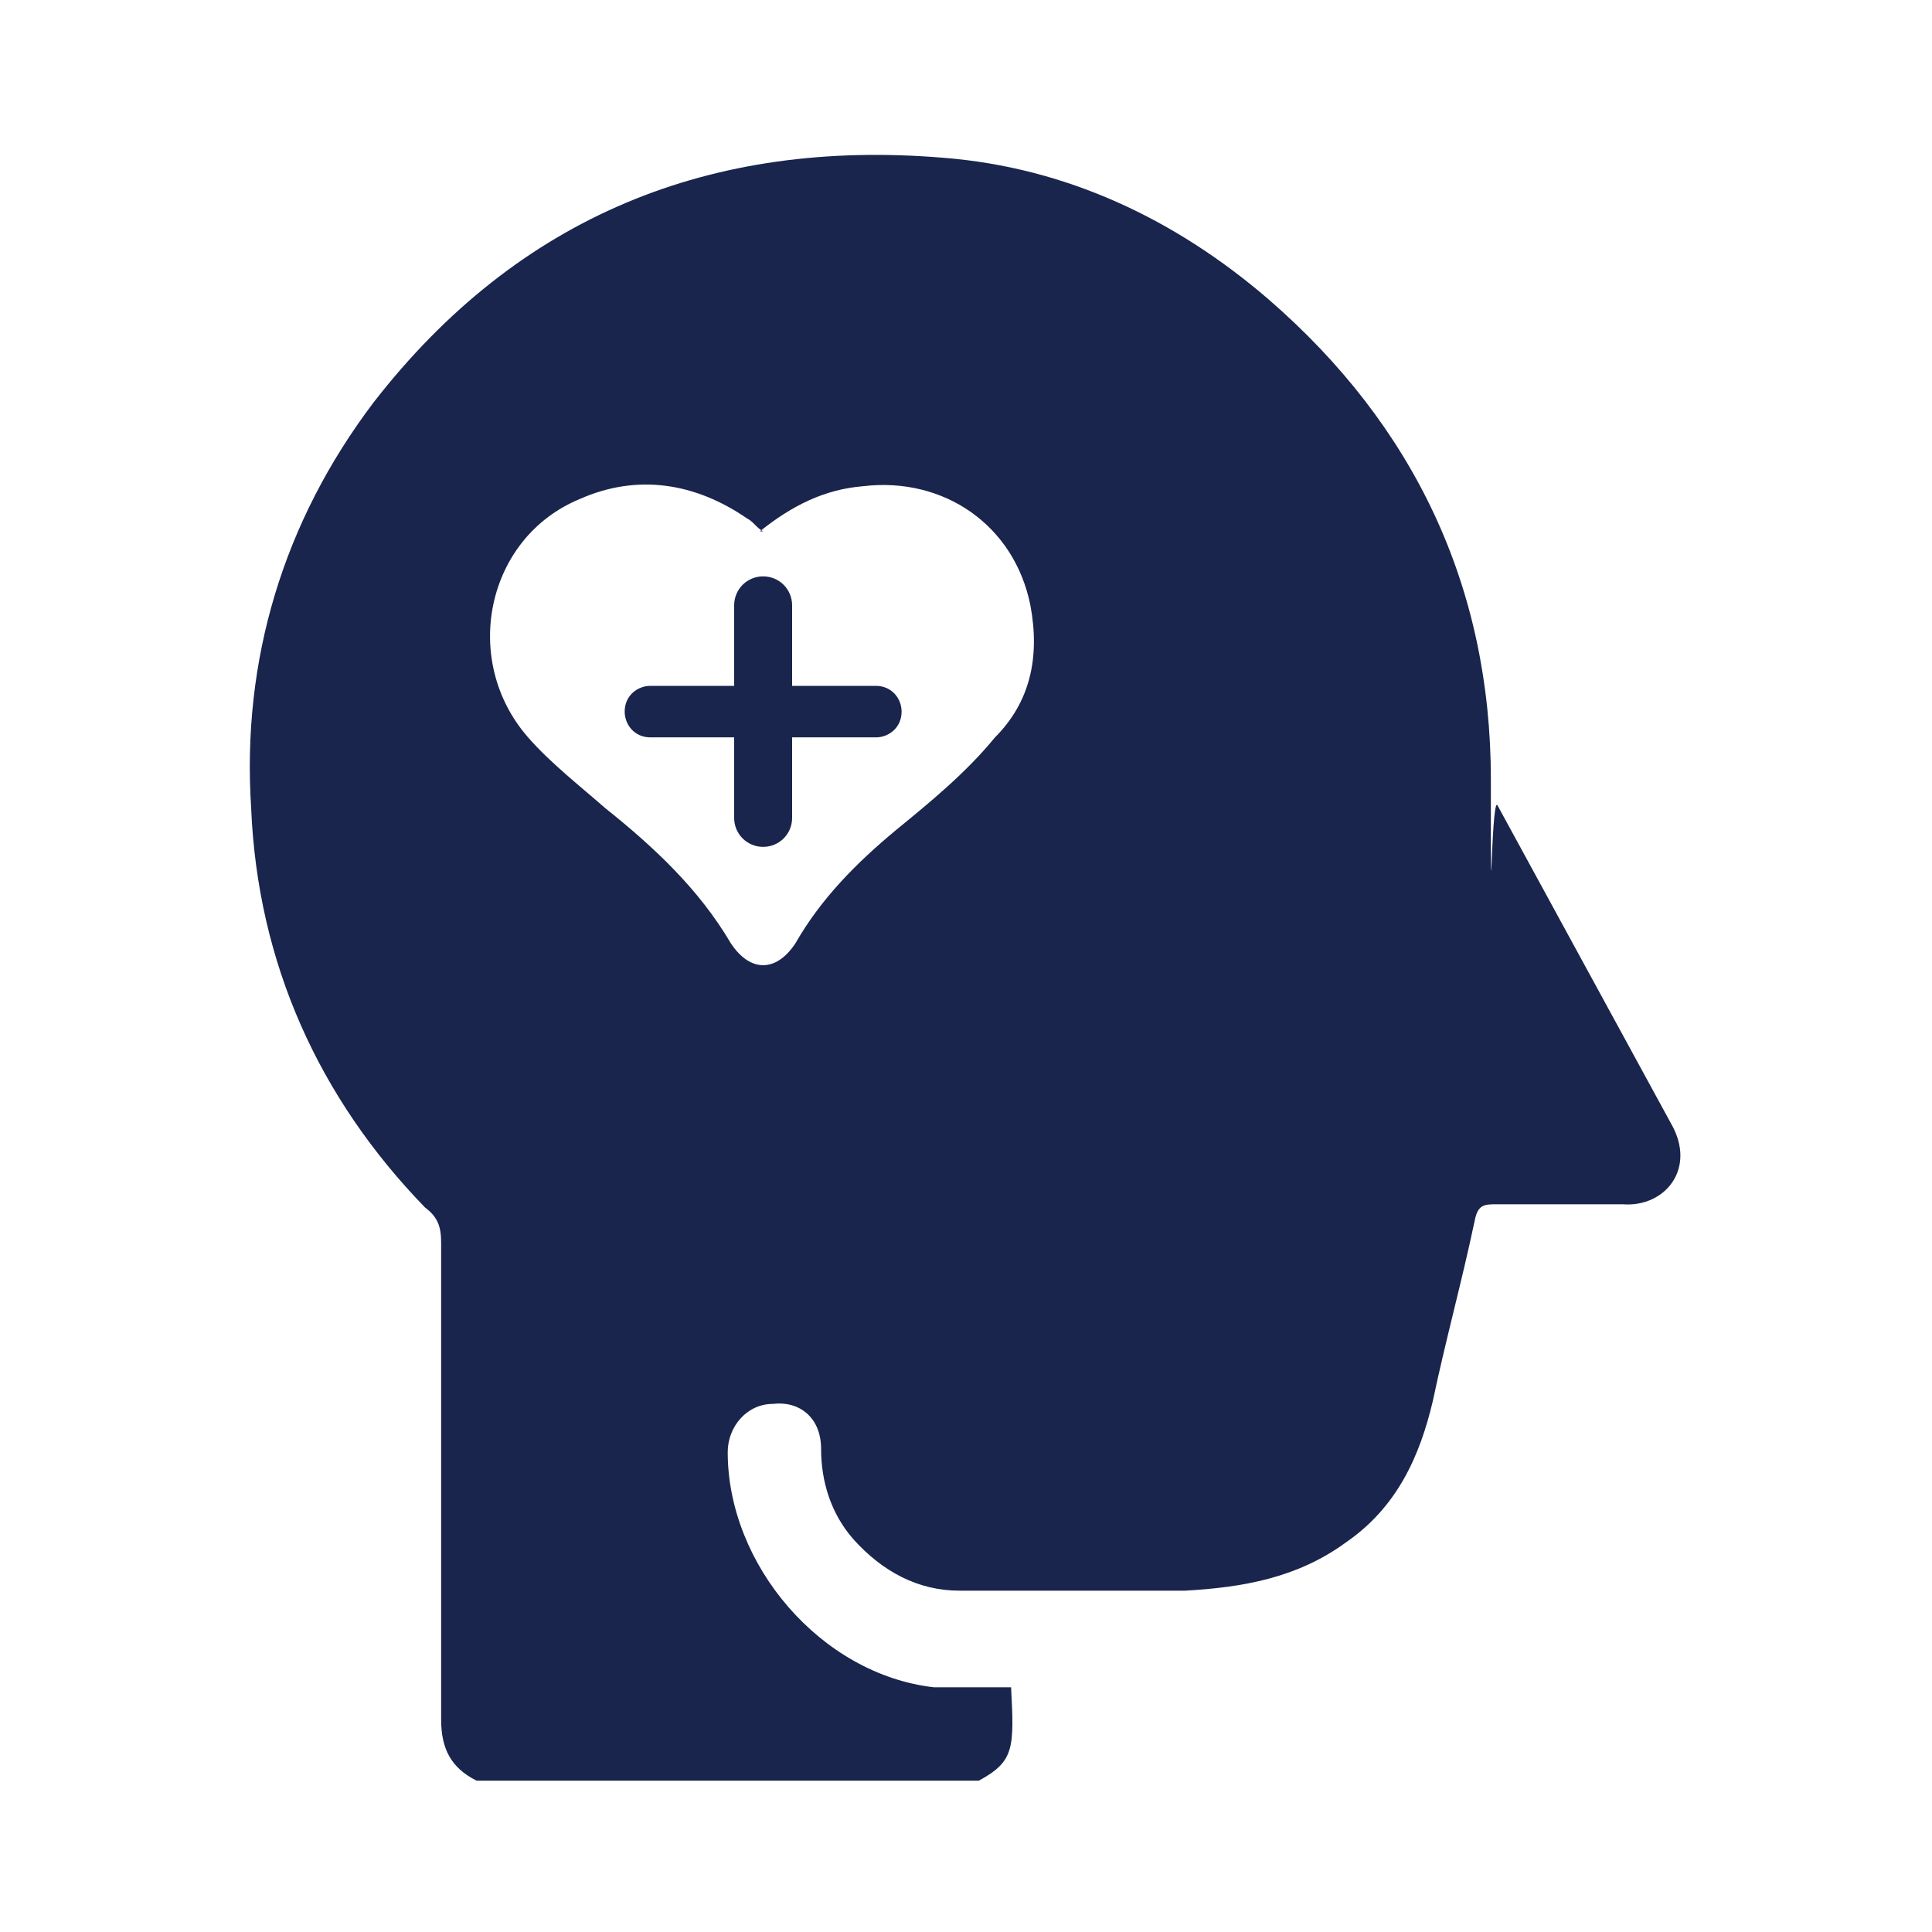 <svg xmlns="http://www.w3.org/2000/svg" viewBox="0 0 60 60"><defs><style>      .cls-1 {        fill: #19254d;      }    </style></defs><g><g id="Layer_1"><g id="Layer_1-2" data-name="Layer_1"><g><g id="loIw6H.tif"><path class="cls-1" d="M30.4,55.3h-15.6c-.8-.4-1.1-1-1.1-1.9v-14.8c0-.5-.1-.8-.5-1.1-3.3-3.4-5.2-7.6-5.4-12.4-.3-4.6,1-8.9,3.8-12.6,4.5-5.8,10.5-8.2,17.7-7.6,3.8.3,7.2,1.9,10.1,4.4,4.5,3.9,6.9,8.9,6.9,14.9s0,.6.2.8c1.8,3.3,3.6,6.6,5.4,9.9.8,1.4-.2,2.6-1.5,2.5h-3.9c-.4,0-.6,0-.7.5-.4,1.9-.9,3.7-1.3,5.6-.4,1.7-1.1,3.3-2.7,4.4-1.5,1.1-3.2,1.4-5,1.5h-7c-1.3,0-2.4-.6-3.3-1.6-.7-.8-1-1.8-1-2.8s-.7-1.5-1.5-1.4c-.8,0-1.4.7-1.4,1.5,0,3.5,2.9,6.9,6.4,7.3.8,0,1.6,0,2.4,0,.1,1.9.1,2.3-1,2.9h0ZM23.7,16.5c-.2-.1-.3-.3-.5-.4-1.6-1.1-3.4-1.4-5.2-.6-2.9,1.2-3.7,5-1.6,7.4.7.8,1.6,1.5,2.4,2.2,1.5,1.2,2.9,2.5,3.9,4.2.6.9,1.4.9,2,0,.8-1.4,1.9-2.5,3.1-3.5,1.1-.9,2.2-1.8,3.1-2.9,1.1-1.1,1.4-2.5,1.1-4.1-.5-2.5-2.7-4-5.2-3.7-1.2.1-2.2.6-3.2,1.4h.1Z"></path></g><path class="cls-1" d="M19.4,22.1h0c0-.5.4-.8.8-.8h2.6v-2.5c0-.5.4-.9.9-.9h0c.5,0,.9.4.9.9v2.5h2.6c.5,0,.8.4.8.8h0c0,.5-.4.8-.8.8h-2.6v2.5c0,.5-.4.9-.9.9h0c-.5,0-.9-.4-.9-.9v-2.5h-2.6c-.5,0-.8-.4-.8-.8Z"></path></g></g></g></g></svg>